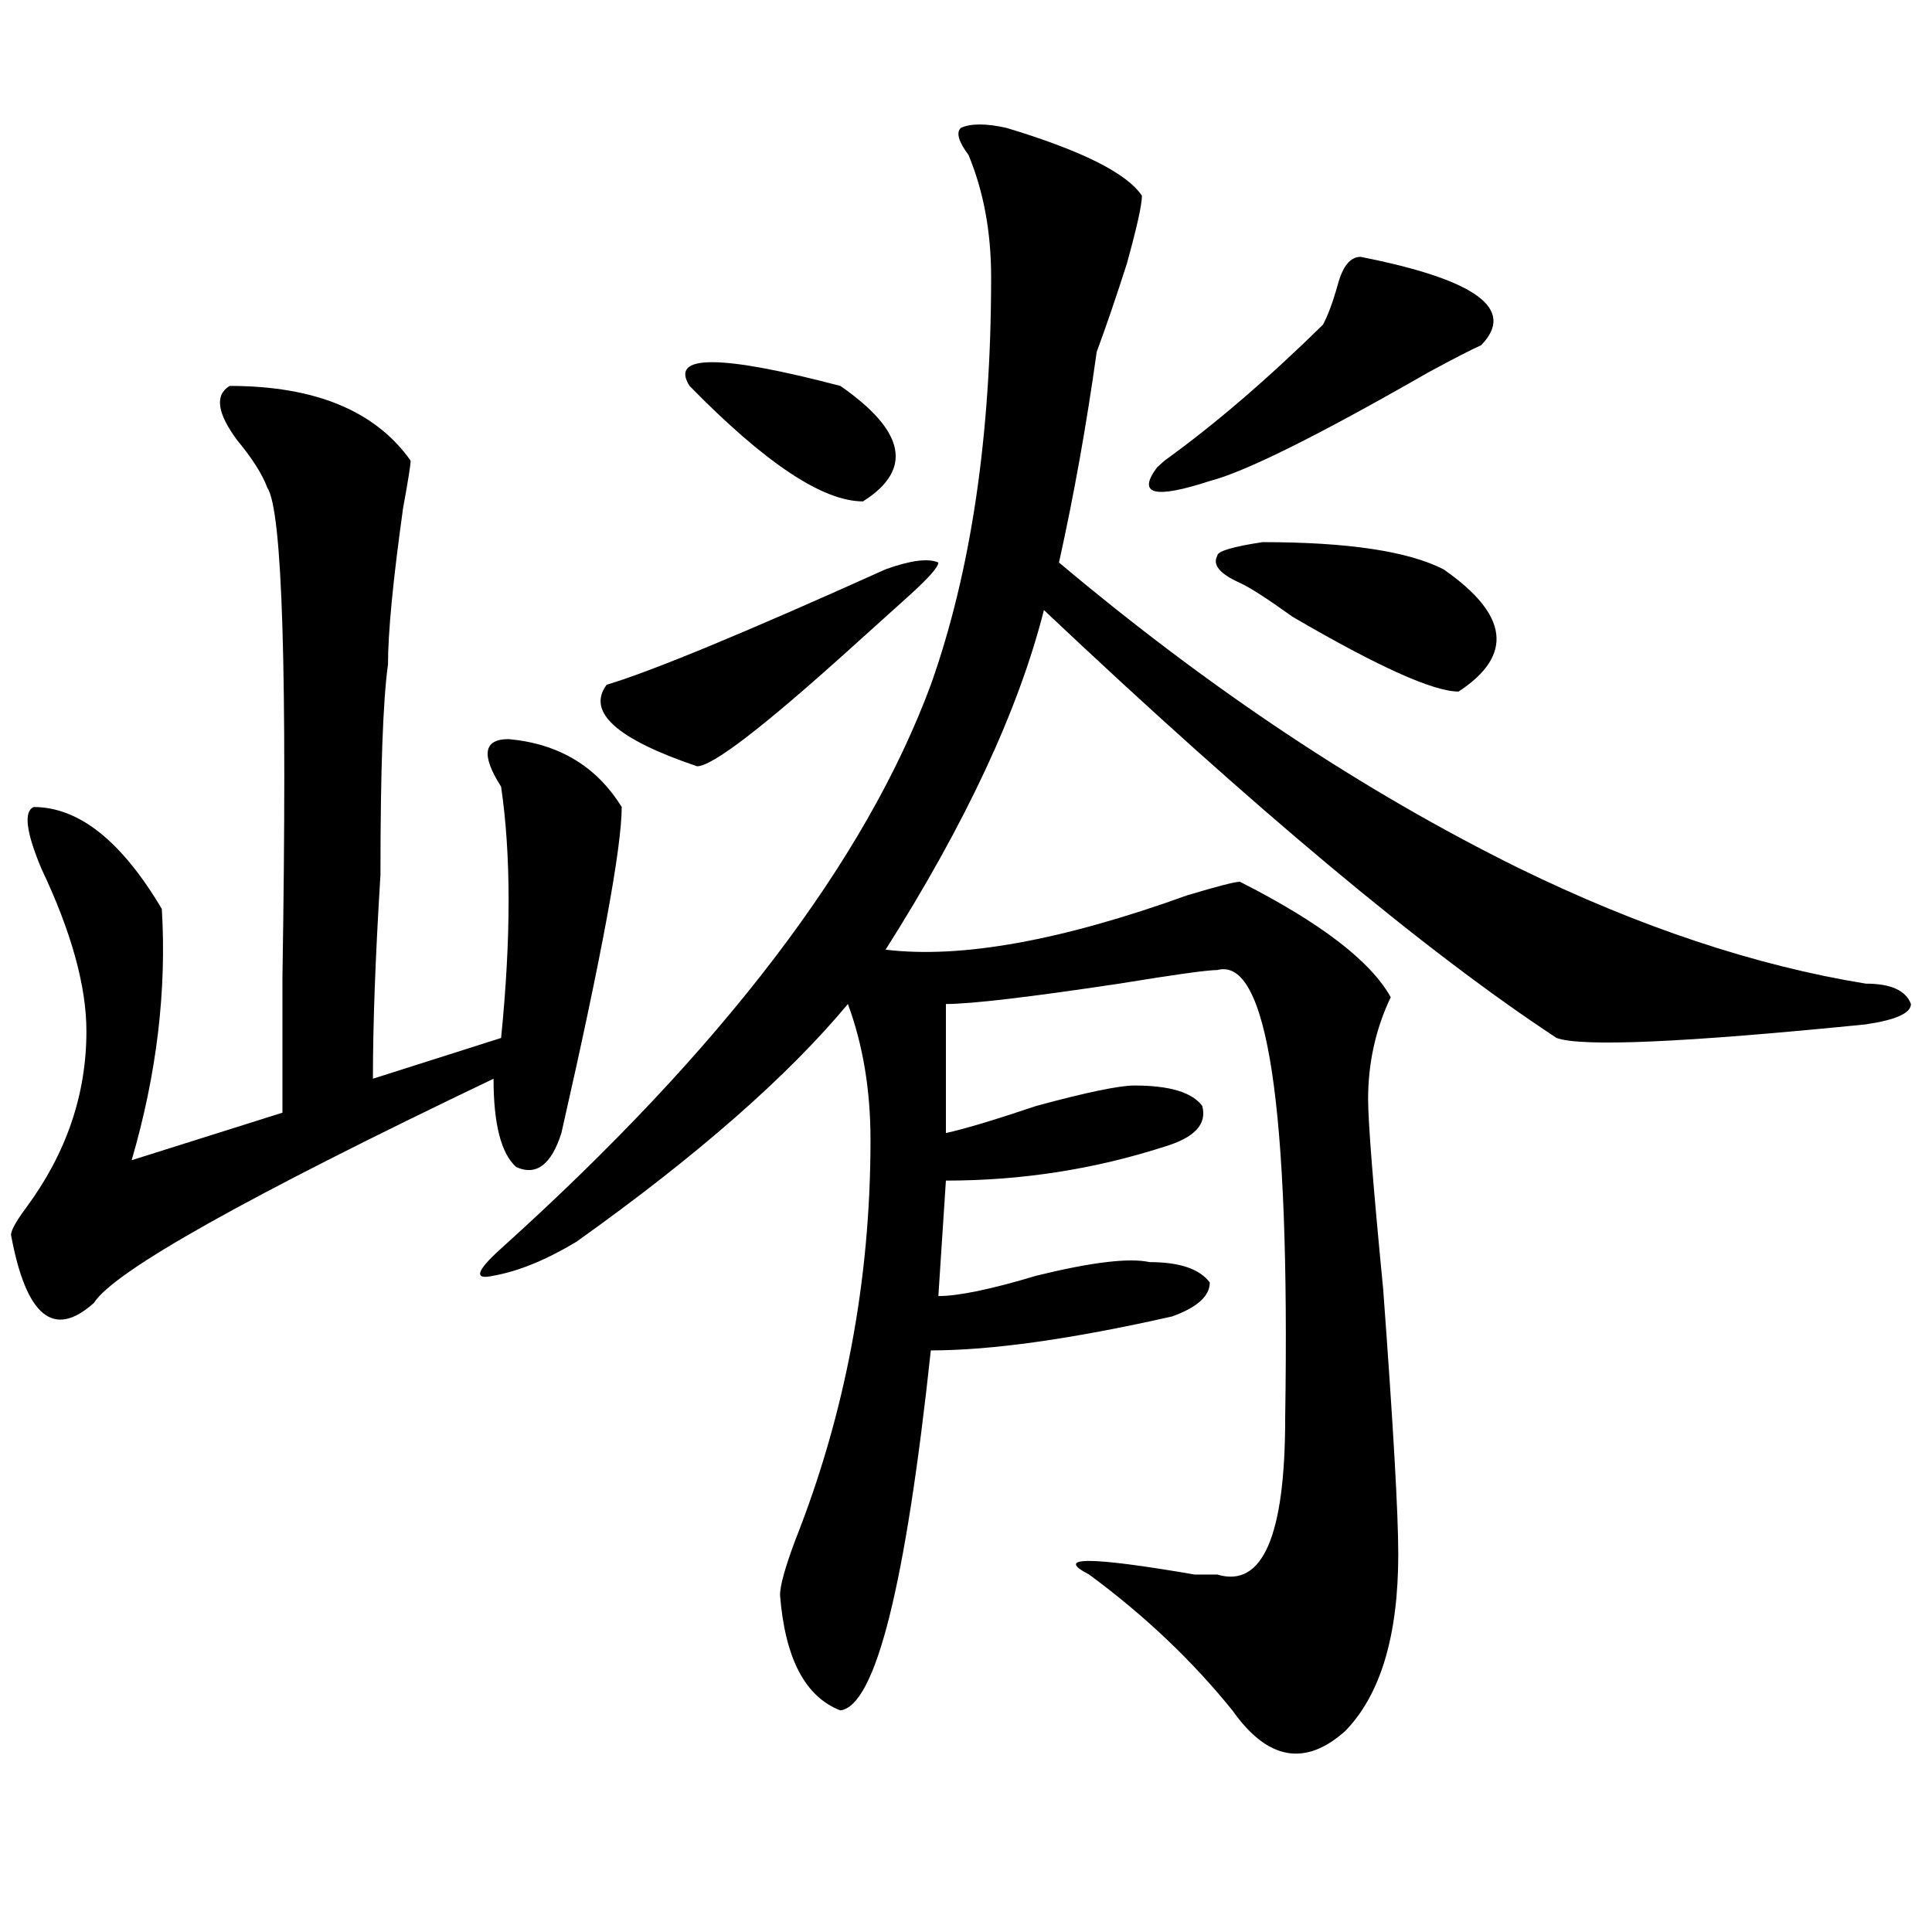 <?xml version="1.0" encoding="utf-8"?>
<!-- Generator: Adobe Illustrator 16.0.0, SVG Export Plug-In . SVG Version: 6.00 Build 0)  -->
<!DOCTYPE svg PUBLIC "-//W3C//DTD SVG 1.1//EN" "http://www.w3.org/Graphics/SVG/1.1/DTD/svg11.dtd">
<svg version="1.1" id="图层_1" xmlns="http://www.w3.org/2000/svg" xmlns:xlink="http://www.w3.org/1999/xlink" x="0px" y="0px"
	 width="1000px" height="1000px" viewBox="0 0 1000 1000" enable-background="new 0 0 1000 1000" xml:space="preserve">
<path d="M118.875,199.75c44.206,0,75.425,12.909,93.656,38.672c0,2.362-1.342,10.547-3.902,24.609
	c-5.244,37.519-7.805,64.49-7.805,80.859c-2.622,18.787-3.902,55.097-3.902,108.984c-2.622,42.188-3.902,77.344-3.902,105.469
	l66.34-21.094c5.183-51.525,5.183-94.922,0-130.078c-10.427-16.369-9.146-24.609,3.902-24.609
	c25.975,2.362,45.486,14.063,58.535,35.156c0,21.094-10.427,77.344-31.219,168.75c-5.244,16.425-13.049,22.303-23.414,17.578
	c-7.805-7.031-11.707-22.247-11.707-45.703C127.96,619.318,58.998,657.99,48.633,674.359c-20.854,18.787-35.121,7.031-42.926-35.156
	c0-2.307,2.561-7.031,7.805-14.063c20.792-28.125,31.219-58.557,31.219-91.406c0-23.4-7.805-51.525-23.414-84.375
	c-7.805-18.731-9.146-29.278-3.902-31.641c23.414,0,45.486,17.578,66.34,52.734c2.561,42.188-2.622,85.584-15.609,130.078
	l78.047-24.609c0-14.063,0-37.463,0-70.313c2.561-156.994,0-241.37-7.805-253.125c-2.622-7.031-7.805-15.216-15.609-24.609
	C112.351,213.813,111.07,204.474,118.875,199.75z M520.816,66.156c39.023,11.755,62.438,23.456,70.242,35.156
	c0,4.724-2.622,16.425-7.805,35.156c-5.244,16.425-10.427,31.641-15.609,45.703C562.4,219.69,555.938,256,548.133,291.156
	C626.18,356.8,705.507,409.534,786.176,449.359c62.438,30.487,122.253,50.428,179.508,59.766c12.987,0,20.792,3.516,23.414,10.547
	c0,4.725-7.805,8.24-23.414,10.547c-93.656,9.394-147.009,11.756-159.996,7.031c-67.682-44.494-156.094-118.322-265.359-221.484
	c-13.049,51.581-40.365,110.193-81.949,175.781c39.023,4.725,91.034-4.669,156.094-28.125c15.609-4.669,24.694-7.031,27.316-7.031
	c41.584,21.094,67.62,41.034,78.047,59.766c-7.805,16.425-11.707,34.003-11.707,52.734c0,11.756,2.561,44.55,7.805,98.438
	c5.183,70.313,7.805,116.016,7.805,137.109c0,42.188-9.146,72.619-27.316,91.406c-20.854,18.731-40.365,15.216-58.535-10.547
	c-20.854-25.818-45.548-49.219-74.145-70.313c-18.231-9.394,0-9.394,54.633,0h11.707c23.414,7.031,35.121-19.885,35.121-80.859
	c2.561-161.719-9.146-239.063-35.121-232.031c-5.244,0-22.134,2.362-50.73,7.031c-46.828,7.031-76.767,10.547-89.754,10.547v66.797
	c10.365-2.307,25.975-7.031,46.828-14.063c25.975-7.031,42.926-10.547,50.73-10.547c18.17,0,29.877,3.516,35.121,10.547
	c2.561,9.394-3.902,16.425-19.512,21.094c-36.463,11.756-74.145,17.578-113.168,17.578l-3.902,59.766
	c10.365,0,27.316-3.516,50.73-10.547c28.597-7.031,48.108-9.338,58.535-7.031c15.609,0,25.975,3.516,31.219,10.547
	c0,7.031-6.524,12.909-19.512,17.578c-52.072,11.756-93.656,17.578-124.875,17.578c-13.049,121.838-28.658,183.966-46.828,186.328
	c-18.231-7.031-28.658-26.972-31.219-59.766c0-4.725,2.561-14.063,7.805-28.125c25.975-65.588,39.023-134.747,39.023-207.422
	c0-25.763-3.902-49.219-11.707-70.313c-31.219,37.519-78.047,78.553-140.484,123.047c-15.609,9.394-29.938,15.271-42.926,17.578
	c-10.427,2.362-9.146-2.307,3.902-14.063c114.448-103.106,188.593-200.391,222.434-291.797
	c20.792-58.557,31.219-128.87,31.219-210.938c0-23.401-3.902-44.495-11.707-63.281c-5.244-7.031-6.524-11.7-3.902-14.063
	C502.585,63.849,510.39,63.849,520.816,66.156z M458.379,294.672c12.987-4.669,22.072-5.822,27.316-3.516
	c0,2.362-5.244,8.24-15.609,17.578c-2.622,2.362-13.049,11.756-31.219,28.125c-44.268,39.881-70.242,59.766-78.047,59.766
	c-41.646-14.063-57.255-28.125-46.828-42.188C337.406,347.406,385.515,327.521,458.379,294.672z M356.918,199.75
	c-10.427-16.37,15.609-16.37,78.047,0c33.779,23.456,37.682,43.396,11.707,59.766C425.818,259.516,395.941,239.63,356.918,199.75z
	 M704.227,132.953c59.815,11.755,80.607,26.972,62.438,45.703c-5.244,2.362-14.329,7.031-27.316,14.063
	c-57.255,32.849-94.998,51.581-113.168,56.25c-28.658,9.394-37.743,7.031-27.316-7.031l3.902-3.516
	c25.975-18.731,53.291-42.188,81.949-70.313c2.561-4.669,5.183-11.7,7.805-21.094C695.08,137.677,698.982,132.953,704.227,132.953z
	 M653.496,280.609c44.206,0,75.425,4.725,93.656,14.063c33.779,23.456,36.401,44.55,7.805,63.281
	c-13.049,0-41.646-12.854-85.852-38.672c-13.049-9.338-22.134-15.216-27.316-17.578c-10.427-4.669-14.329-9.338-11.707-14.063
	C630.082,285.334,637.887,282.972,653.496,280.609z"/>
</svg>
